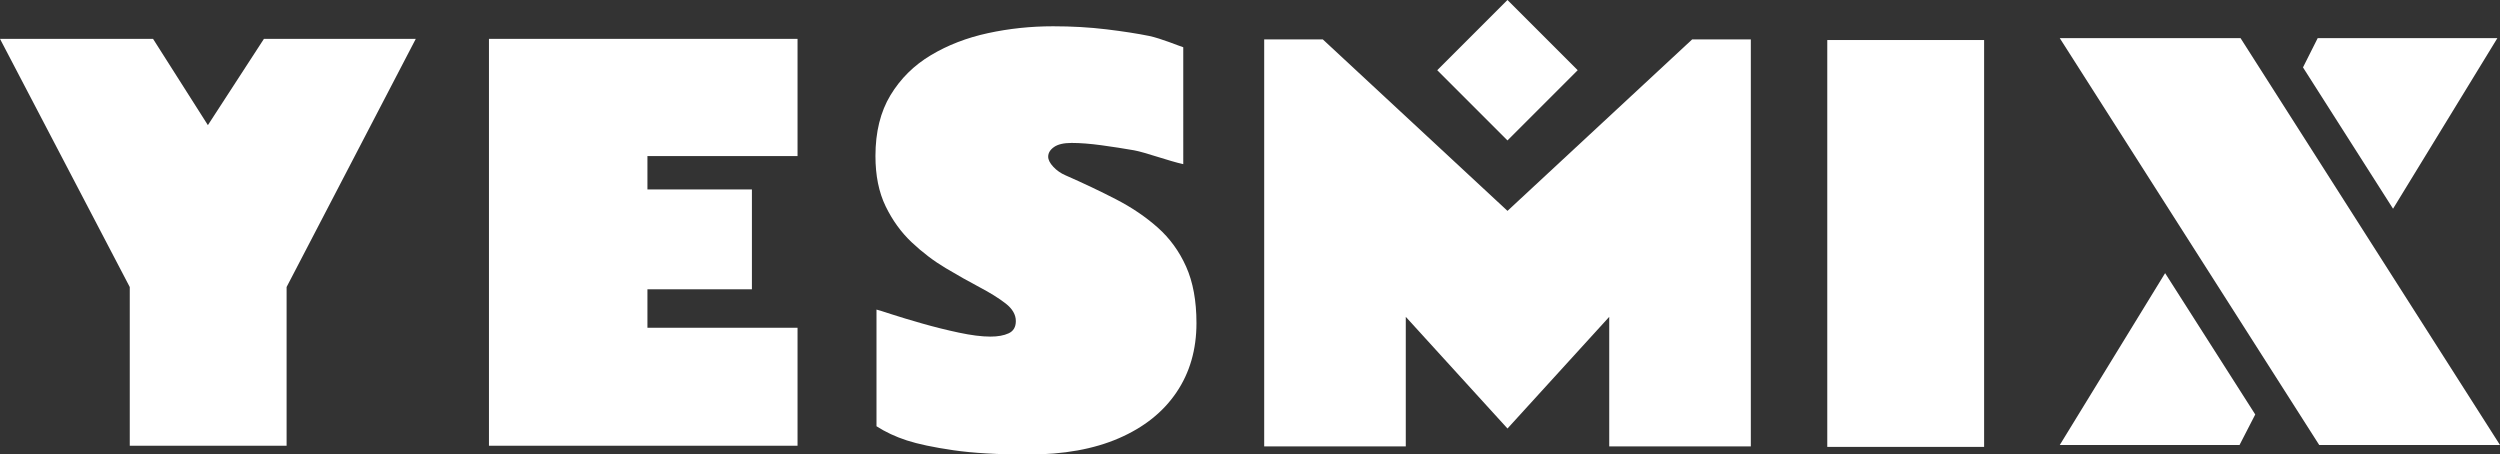 <?xml version="1.0" encoding="UTF-8"?> <svg xmlns="http://www.w3.org/2000/svg" id="_Слой_2" viewBox="0 0 687.02 124.9"><rect x="0" y="0" width="687.02" height="124.9" fill="#333333" stroke="none"/><defs><style>.cls-1{fill:#fff;}</style></defs><g id="_Слой_1-2"><g id="logo-YesMix-white"><path class="cls-1" d="M35.66,78.88L0,10.68H42.06l15.07,23.71,15.4-23.71h41.73l-35.5,68.19v43.62H35.66v-43.62Z"></path><path class="cls-1" d="M134.37,10.68h84.8V42.89h-41.25v9.17h28.71v27.44h-28.71v10.57h41.25v32.42h-84.8V10.68Z"></path><path class="cls-1" d="M240.85,85.07c.28,.05,1.6,.45,3.96,1.23,2.36,.77,5.22,1.63,8.58,2.59,3.36,.96,6.73,1.8,10.12,2.52,3.38,.72,6.27,1.09,8.65,1.09,2.05,0,3.73-.3,5.04-.91,1.31-.61,1.96-1.73,1.96-3.36,0-1.77-.94-3.38-2.8-4.83-1.87-1.45-4.26-2.94-7.18-4.48-2.92-1.54-6.02-3.29-9.31-5.25-3.29-1.96-6.39-4.32-9.31-7.07-2.92-2.75-5.31-6.06-7.18-9.91-1.87-3.85-2.8-8.46-2.8-13.83,0-6.58,1.38-12.15,4.13-16.7,2.75-4.55,6.45-8.21,11.1-10.99,4.64-2.78,9.87-4.8,15.68-6.06,5.81-1.26,11.77-1.89,17.89-1.89,5.18,0,10.08,.28,14.7,.84,4.62,.56,8.53,1.17,11.73,1.82,3.2,.66,8.52,2.87,9.36,3.1V45.11c-3.87-.84-10.57-3.28-13.49-3.8-2.92-.51-5.93-.98-9.03-1.4-3.1-.42-5.82-.63-8.16-.63-2.15,0-3.76,.37-4.83,1.12-1.07,.75-1.61,1.64-1.61,2.66,0,.84,.46,1.76,1.4,2.77,.93,1,2.05,1.79,3.36,2.35,4.9,2.15,9.52,4.34,13.86,6.58,4.34,2.24,8.17,4.83,11.48,7.77,3.31,2.94,5.92,6.52,7.81,10.75s2.84,9.39,2.84,15.51c0,7.28-1.83,13.63-5.5,19.04-3.66,5.42-8.94,9.62-15.82,12.6-6.88,2.99-15.18,4.48-24.89,4.48-8.36,0-15.24-.4-20.65-1.19-5.42-.79-9.66-1.69-12.74-2.69-3.08-1-5.86-2.3-8.33-3.89v-32.07Z"></path><path class="cls-1" d="M545.25,122.81h-43.1V11h43.1V122.81Z"></path><g><polygon class="cls-1" points="481.14 10.82 481.14 122.68 442.23 122.68 442.23 87.07 414.27 117.76 386.32 87.07 386.32 122.68 347.41 122.68 347.41 10.82 363.51 10.82 414.27 57.95 465.03 10.82 481.14 10.82"></polygon><rect class="cls-1" x="400.62" y="5.65" width="27.29" height="27.29" transform="translate(107.69 298.58) rotate(-45)"></rect></g><g><polygon class="cls-1" points="636.92 10.48 632.88 18.52 657.63 57.36 686.3 10.48 636.92 10.48"></polygon><polygon class="cls-1" points="615.72 10.48 566.04 10.48 637.34 122.29 687.02 122.29 615.72 10.48"></polygon></g><polygon class="cls-1" points="594.99 75.06 566.04 122.29 615.44 122.29 619.76 113.9 594.99 75.06"></polygon></g></g></svg> 